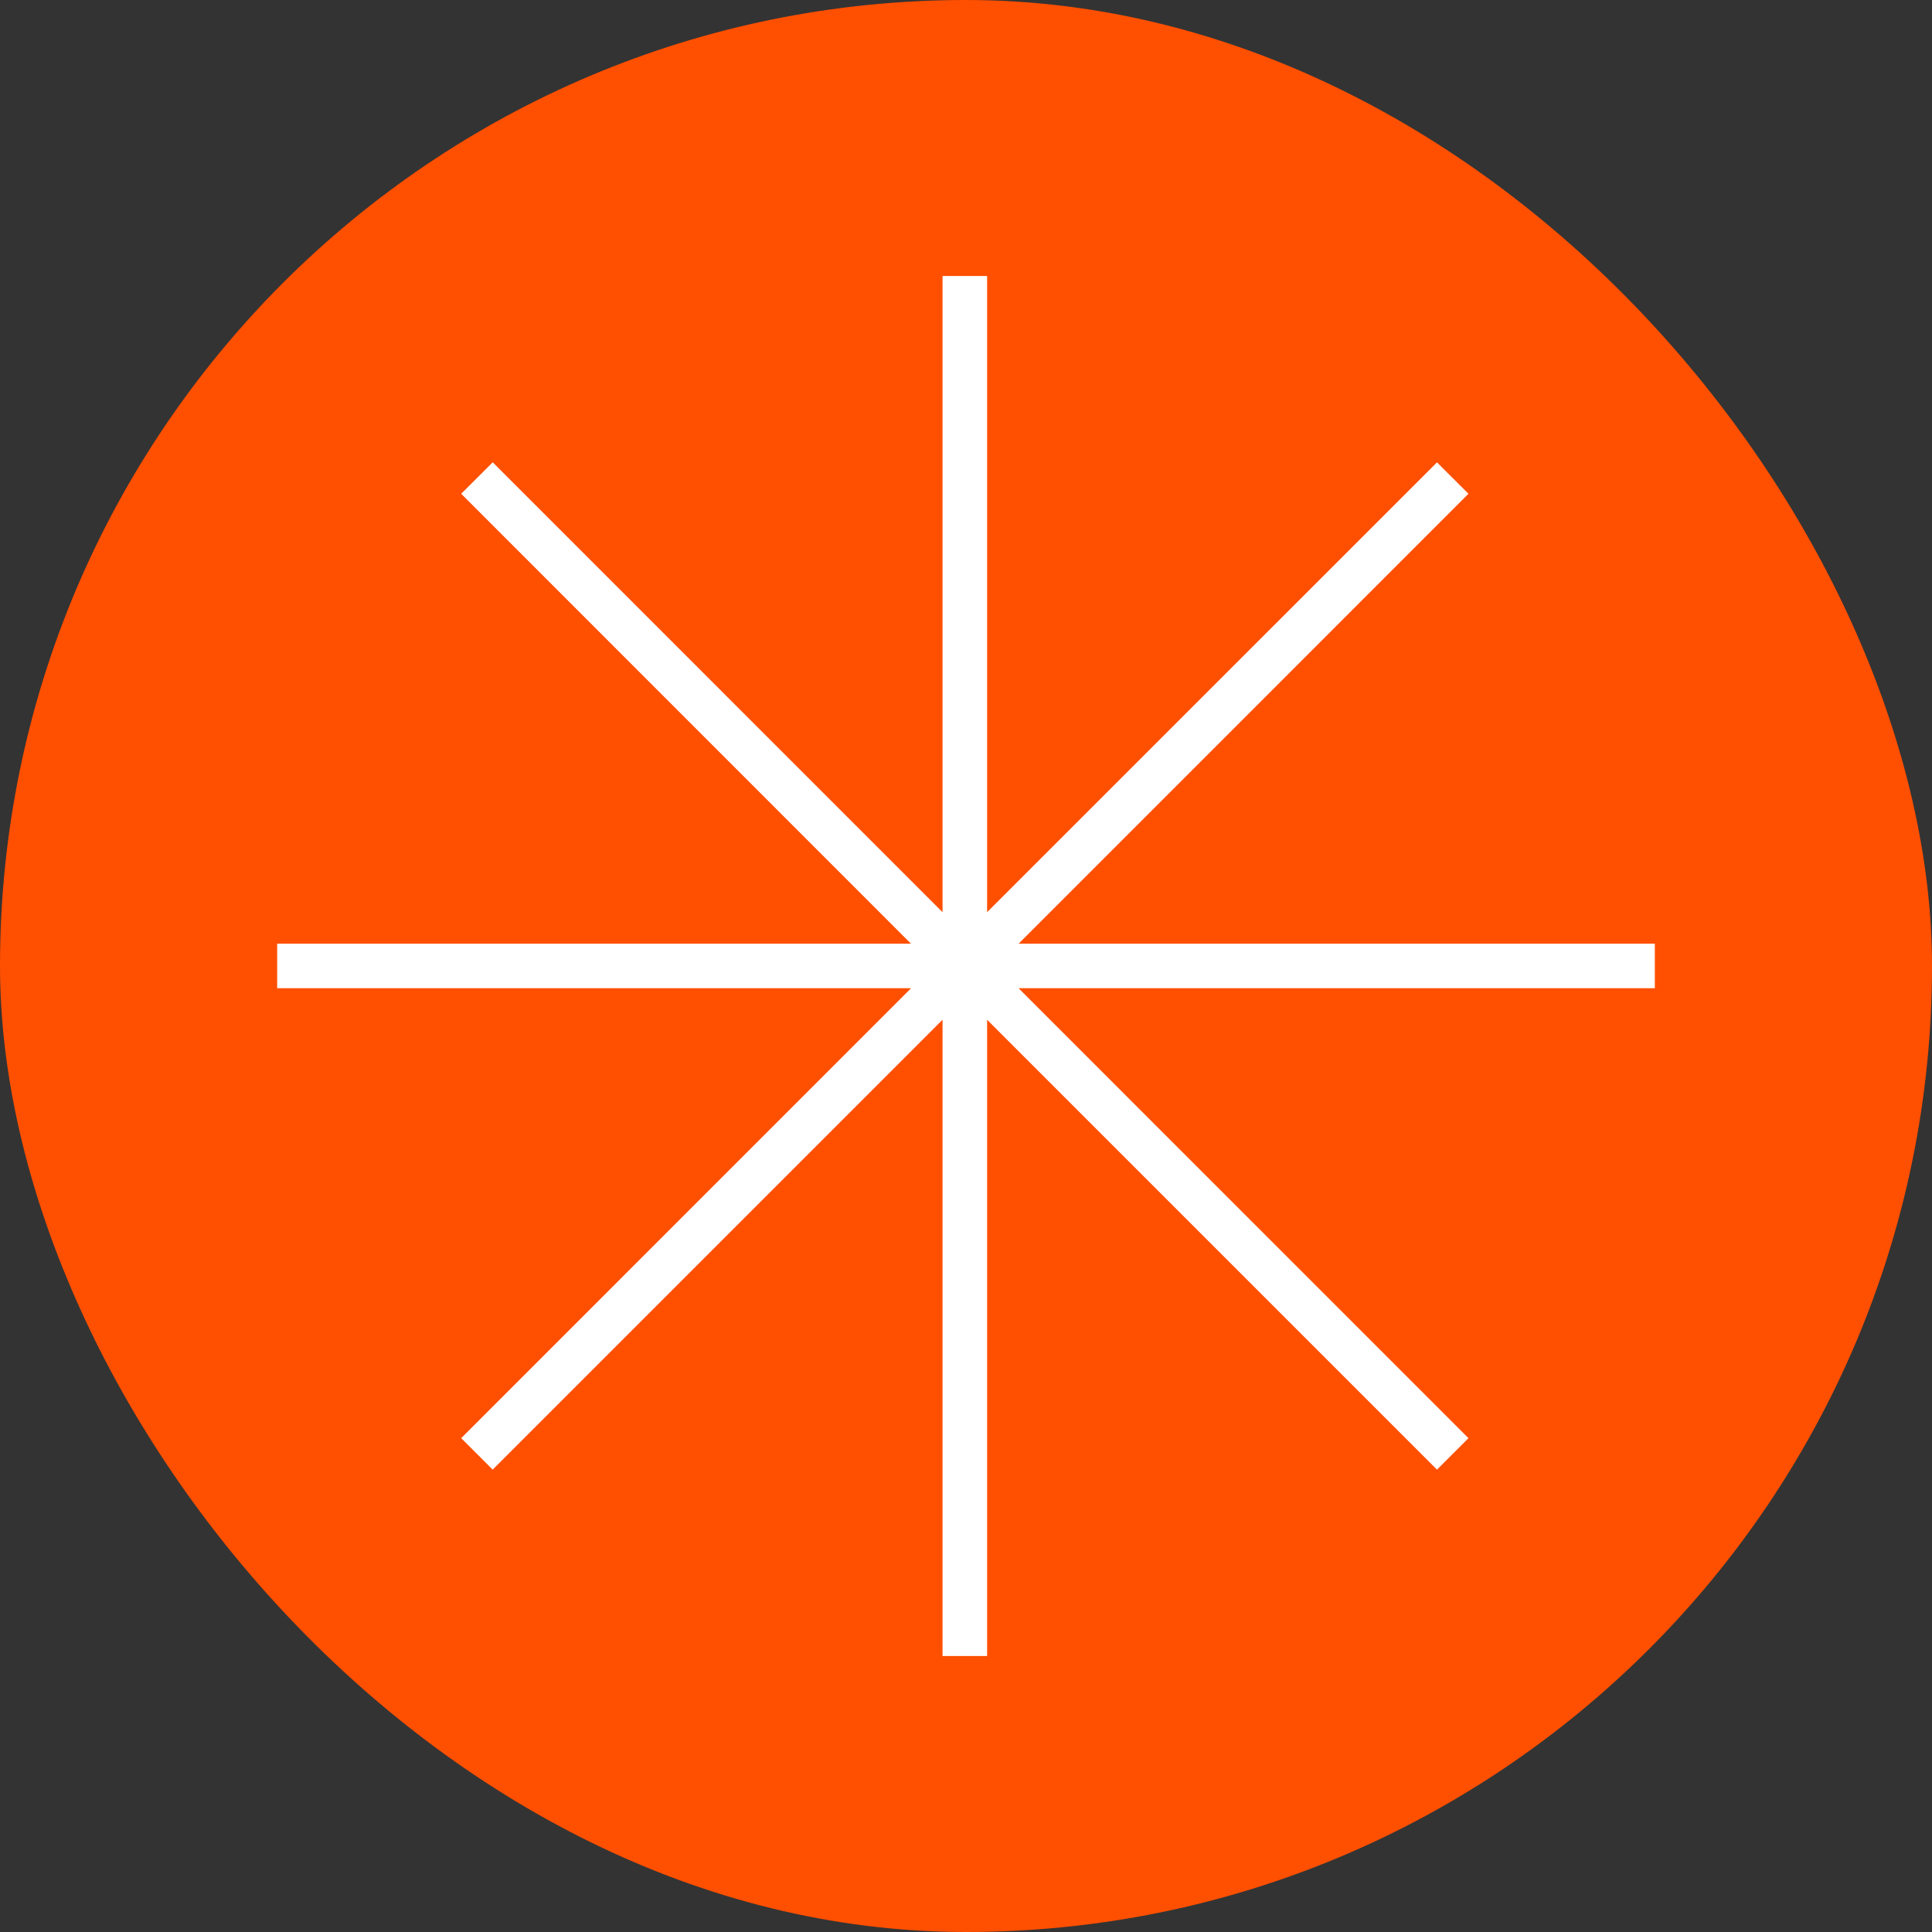 <svg width="28" height="28" viewBox="0 0 28 28" fill="none" xmlns="http://www.w3.org/2000/svg">
<rect x="0" y="0" width="28" height="28" fill="#333333" stroke="none"/>
<rect width="28" height="28" rx="14" fill="#FF4F01"/>
<path d="M23.983 13.677H14.762L21.282 7.156L20.826 6.701L14.306 13.22V4H13.66V13.22L7.141 6.7L6.684 7.156L13.203 13.677H4.017V14.322H13.204L6.684 20.843L7.14 21.299L13.66 14.779V24H14.306V14.779L20.826 21.299L21.282 20.843L14.762 14.322H23.983V13.677Z" fill="white"/>
</svg>
